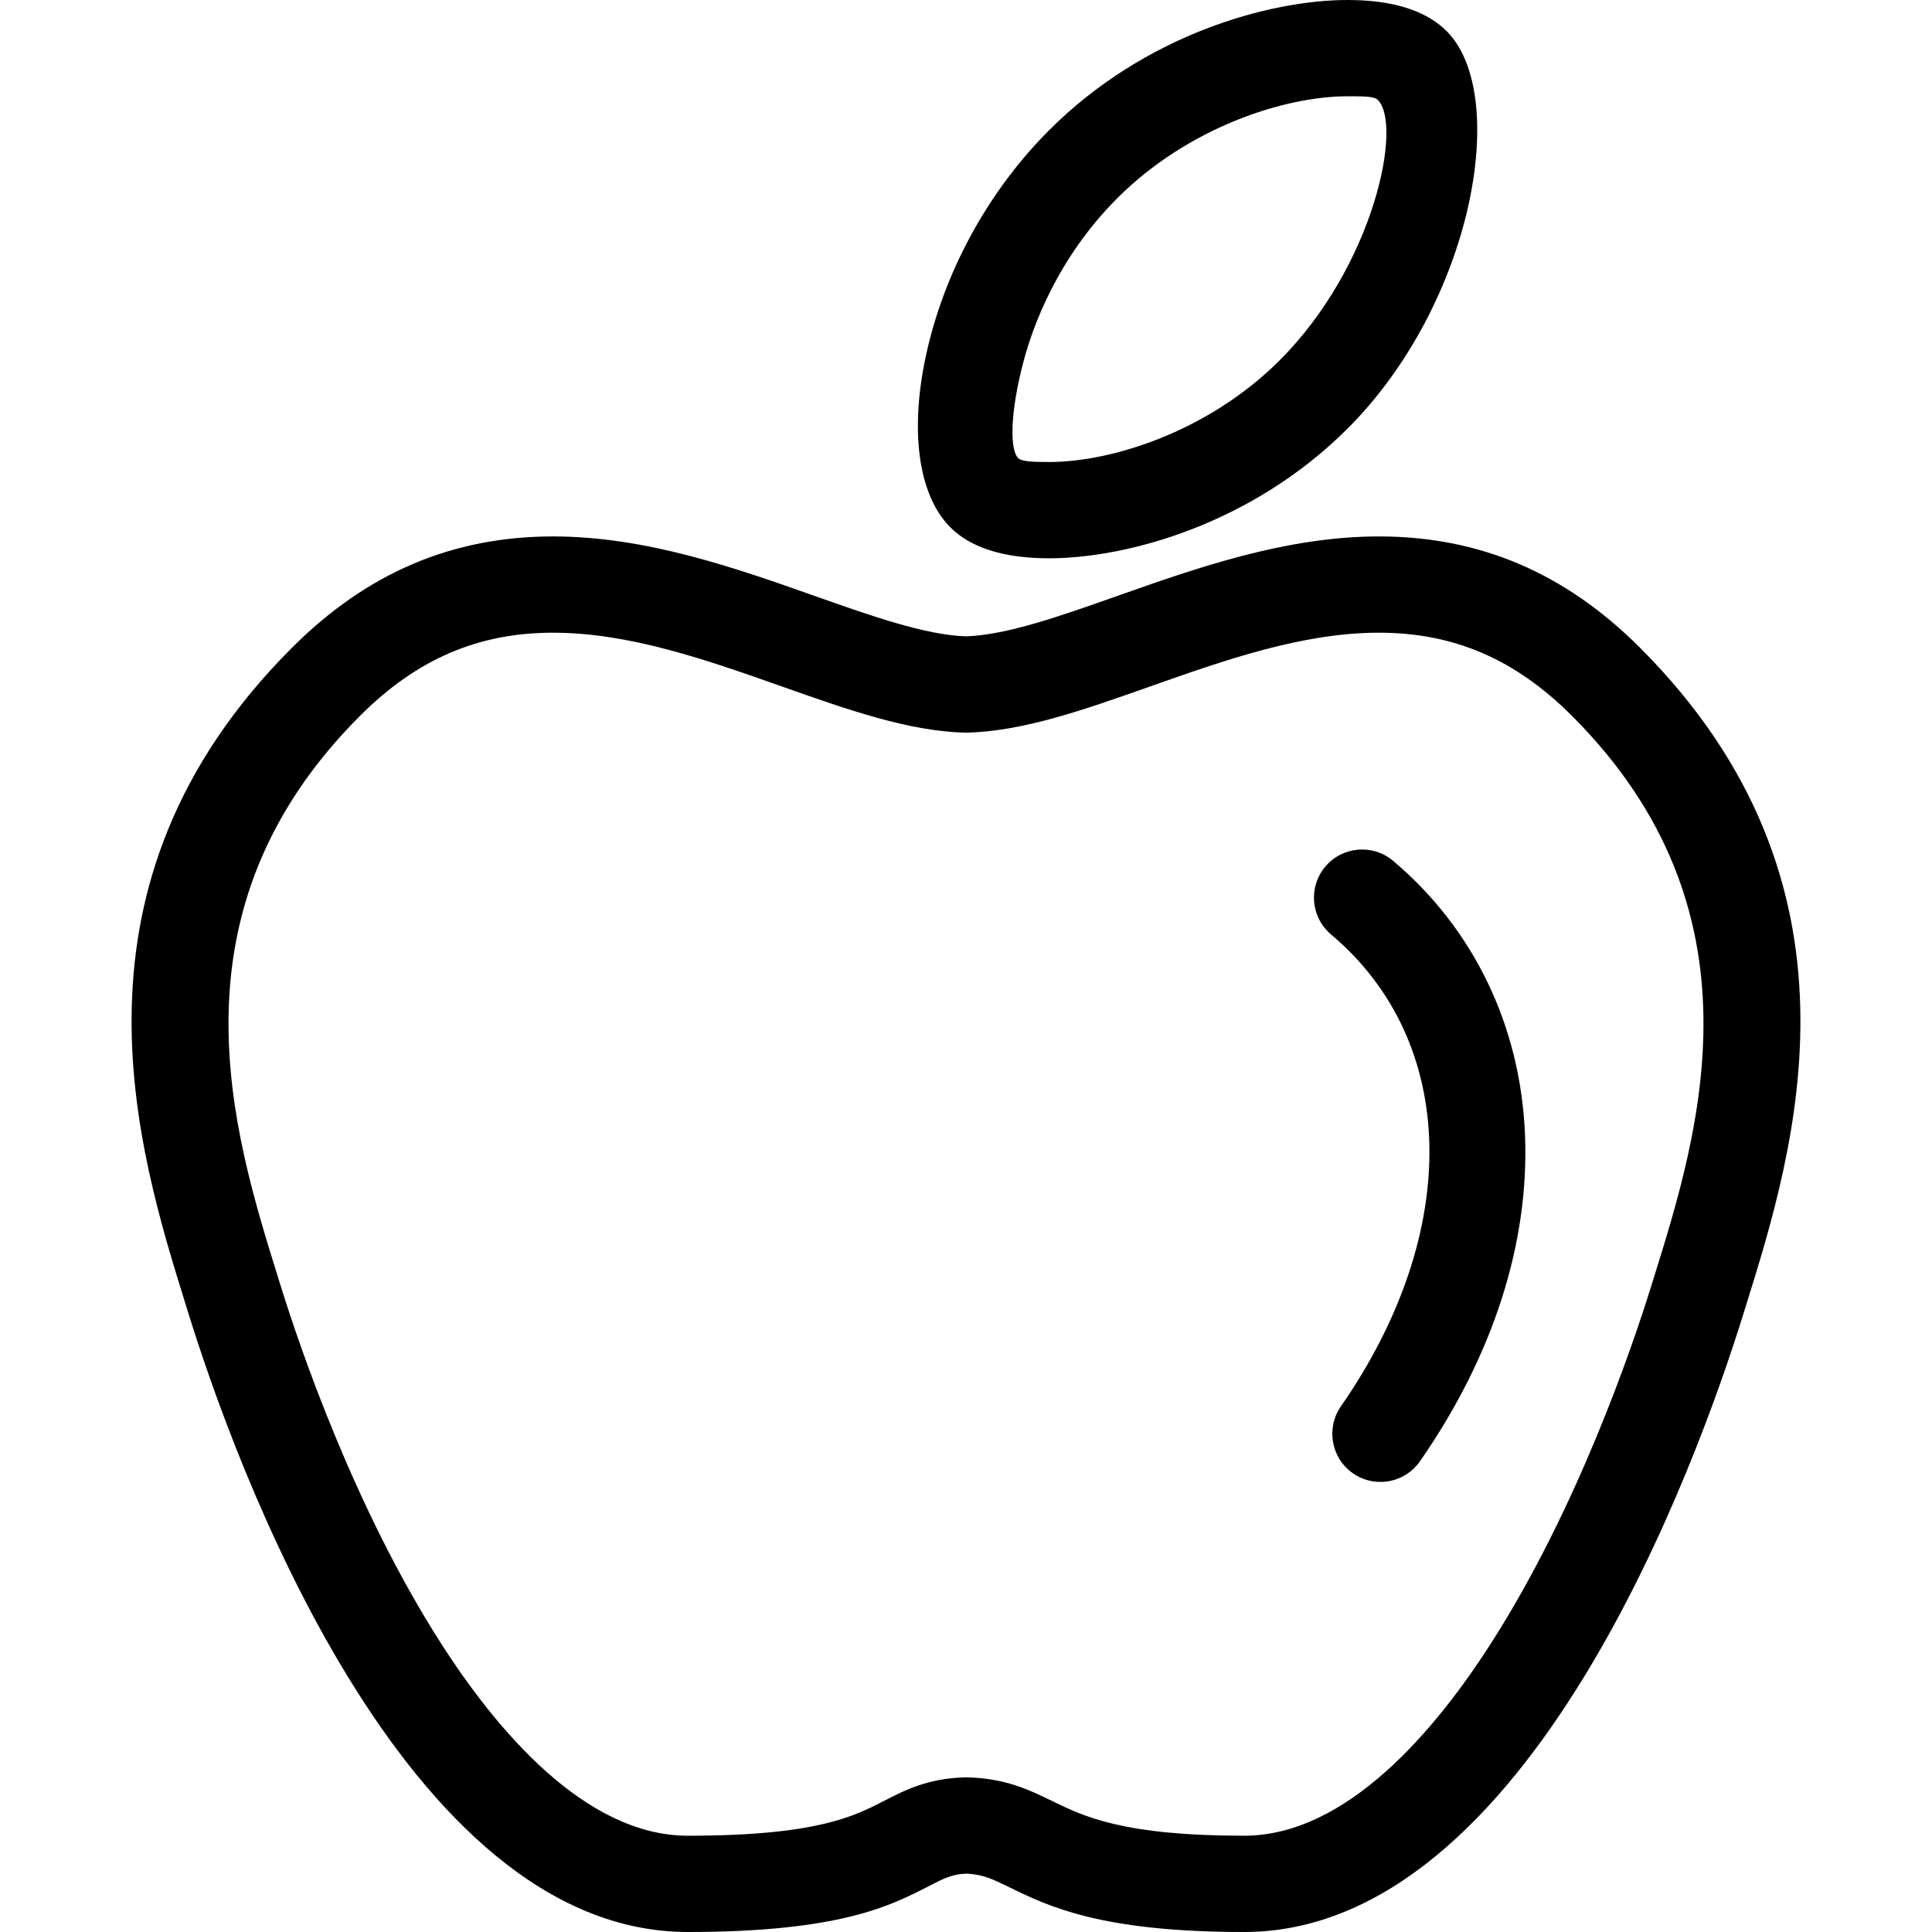 <?xml version="1.0" encoding="iso-8859-1"?>
<!-- Generator: Adobe Illustrator 16.0.0, SVG Export Plug-In . SVG Version: 6.00 Build 0)  -->
<!DOCTYPE svg PUBLIC "-//W3C//DTD SVG 1.1//EN" "http://www.w3.org/Graphics/SVG/1.1/DTD/svg11.dtd">
<svg version="1.1" id="Capa_1" xmlns="http://www.w3.org/2000/svg" xmlns:xlink="http://www.w3.org/1999/xlink" x="0px" y="0px"
	 width="401.344px" height="401.344px" viewBox="0 0 401.344 401.344" style="enable-background:new 0 0 401.344 401.344;"
	 xml:space="preserve">
<g>
	<g>
		<path d="M289.396,178.824c-4.226-3.559-10.531-3.021-14.092,1.207c-3.558,4.225-3.019,10.531,1.207,14.092
			c26.471,22.297,27.293,61.688,2.043,98.018c-3.152,4.535-2.031,10.767,2.504,13.918c1.737,1.209,3.729,1.789,5.696,1.789
			c3.164,0,6.279-1.498,8.224-4.293c15.188-21.852,22.731-45.293,21.821-67.789C315.887,213.162,306.154,192.941,289.396,178.824z"
			/>
		<path d="M340.691,134.561c-15.562-15.561-33.305-23.125-54.246-23.125c-19.338,0-37.928,6.566-54.328,12.359
			c-11.836,4.18-23.021,8.131-31.445,8.393c-8.424-0.262-19.611-4.213-31.447-8.393c-16.402-5.793-34.994-12.359-54.33-12.359
			c-20.941,0-38.686,7.564-54.248,23.125c-49.23,49.232-32.174,104.007-21.982,136.732l0.525,1.697
			c9.359,30.109,44.494,128.354,103.711,128.354c31.559,0,42.195-5.479,49.961-9.483c3.311-1.707,4.875-2.515,7.836-2.642
			c3.459,0.14,5.391,1.08,9.141,2.908c7.979,3.891,18.908,9.217,48.603,9.217c59.217,0,94.352-98.244,103.709-128.354l0.526-1.689
			C372.869,238.574,389.93,183.797,340.691,134.561z M343.58,265.354l-0.528,1.699c-4.039,12.994-15.361,46.236-33.226,74.179
			c-11.697,18.301-30.109,40.112-51.387,40.112c-25.078,0-33.263-3.987-39.841-7.194c-4.756-2.316-9.674-4.716-17.638-4.933
			l-0.279-0.008l-0.277,0.008c-7.691,0.219-12.48,2.688-16.707,4.865c-6.277,3.236-14.09,7.262-40.797,7.262
			c-21.275,0-39.688-21.812-51.385-40.113c-17.867-27.942-29.188-61.184-33.225-74.178l-0.531-1.705
			c-9.42-30.248-23.654-75.958,17.031-116.643c11.781-11.783,24.523-17.27,40.104-17.27c15.908,0,32.055,5.703,47.668,11.219
			c13.494,4.764,26.238,9.264,37.875,9.535l0.234,0.006l0.232-0.006c11.639-0.271,24.383-4.771,37.873-9.535
			c15.613-5.516,31.76-11.219,47.668-11.219c15.58,0,28.322,5.486,40.104,17.27C367.238,189.391,353.002,235.104,343.58,265.354z"/>
		<path d="M217.912,115.977h0.002c16.185,0,42.144-7.066,62.051-26.975c26.06-26.061,33.798-69.291,20.552-82.537
			C296.228,2.176,289.317,0,279.976,0c-16.14,0-42.062,7.076-62.001,27.014c-12.264,12.268-21.222,28.277-25.222,45.084
			c-3.945,16.58-2.199,30.582,4.674,37.455C201.688,113.814,208.58,115.975,217.912,115.977z M212.619,75.094
			c1.938-7.332,7.053-21.49,19.5-33.938C246.73,26.543,266.684,20,279.975,20c3.209,0,5.474,0.002,6.219,0.73
			c5.249,5.137-0.723,34.48-20.371,54.131c-14.586,14.586-34.572,21.115-47.91,21.115c-3.385,0-5.653-0.107-6.365-0.773
			C209.762,93.533,209.773,85.85,212.619,75.094z"/>
	</g>
</g>
<g>
</g>
<g>
</g>
<g>
</g>
<g>
</g>
<g>
</g>
<g>
</g>
<g>
</g>
<g>
</g>
<g>
</g>
<g>
</g>
<g>
</g>
<g>
</g>
<g>
</g>
<g>
</g>
<g>
</g>
</svg>
